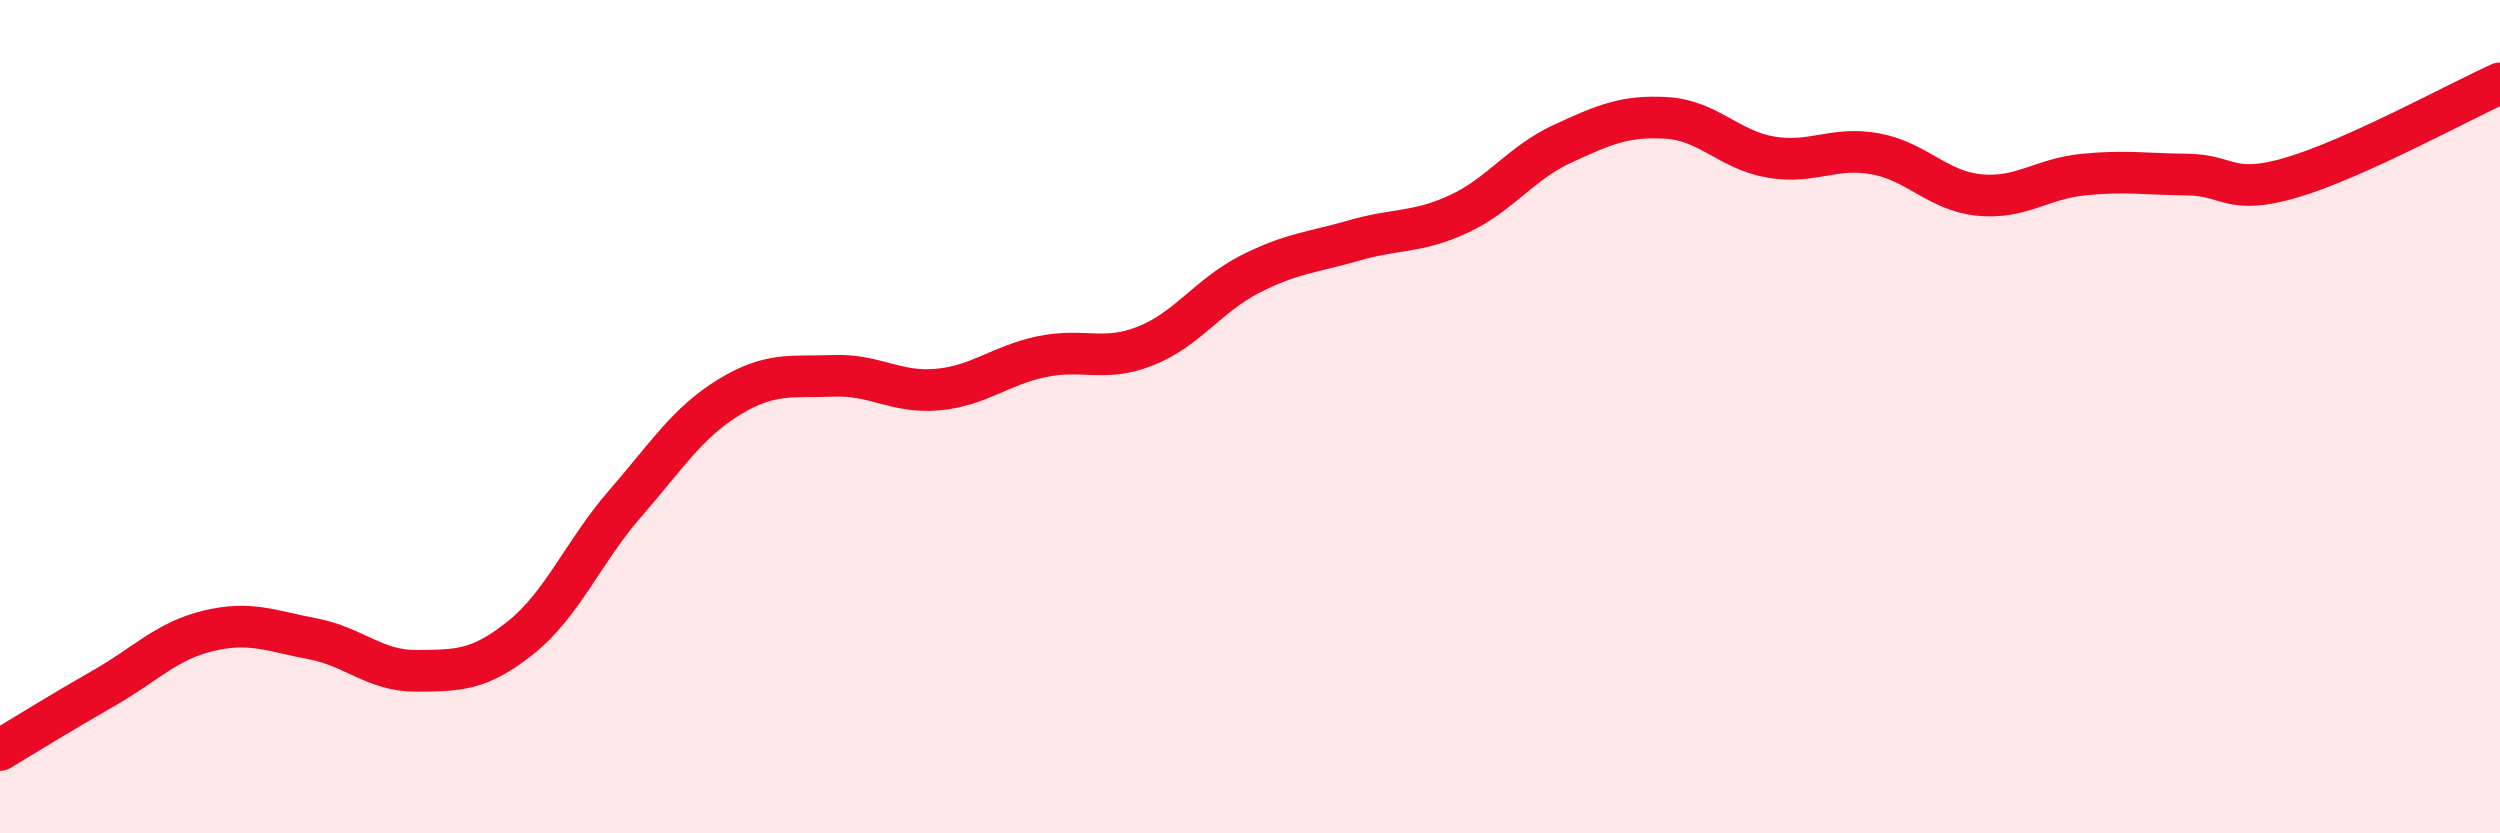 
    <svg width="60" height="20" viewBox="0 0 60 20" xmlns="http://www.w3.org/2000/svg">
      <path
        d="M 0,18 C 0.5,17.7 1.5,17.08 2.5,16.51 C 3.5,15.94 4,15.38 5,15.14 C 6,14.9 6.5,15.14 7.5,15.33 C 8.5,15.52 9,16.11 10,16.1 C 11,16.09 11.5,16.1 12.5,15.3 C 13.5,14.5 14,13.24 15,12.09 C 16,10.94 16.5,10.14 17.5,9.53 C 18.5,8.92 19,9.06 20,9.02 C 21,8.98 21.5,9.44 22.5,9.35 C 23.5,9.26 24,8.77 25,8.56 C 26,8.35 26.5,8.7 27.5,8.3 C 28.5,7.9 29,7.09 30,6.58 C 31,6.07 31.5,6.06 32.5,5.77 C 33.5,5.48 34,5.6 35,5.14 C 36,4.68 36.5,3.91 37.5,3.45 C 38.5,2.99 39,2.77 40,2.83 C 41,2.89 41.5,3.6 42.5,3.77 C 43.5,3.94 44,3.51 45,3.69 C 46,3.87 46.5,4.58 47.5,4.68 C 48.5,4.78 49,4.29 50,4.19 C 51,4.09 51.5,4.18 52.5,4.19 C 53.5,4.2 53.5,4.7 55,4.26 C 56.5,3.82 59,2.45 60,2L60 20L0 20Z"
        fill="#EB0A25"
        opacity="0.1"
        stroke-linecap="round"
        stroke-linejoin="round"
      />
      <path
        d="M 0,18 C 0.5,17.7 1.5,17.08 2.5,16.51 C 3.5,15.94 4,15.38 5,15.14 C 6,14.9 6.5,15.14 7.5,15.33 C 8.5,15.52 9,16.11 10,16.1 C 11,16.09 11.5,16.1 12.5,15.3 C 13.5,14.5 14,13.24 15,12.09 C 16,10.94 16.5,10.14 17.5,9.53 C 18.5,8.92 19,9.06 20,9.02 C 21,8.98 21.5,9.44 22.5,9.35 C 23.5,9.26 24,8.77 25,8.56 C 26,8.35 26.5,8.7 27.5,8.3 C 28.5,7.9 29,7.09 30,6.58 C 31,6.07 31.5,6.06 32.5,5.77 C 33.5,5.48 34,5.6 35,5.14 C 36,4.68 36.5,3.91 37.5,3.45 C 38.5,2.99 39,2.77 40,2.83 C 41,2.89 41.5,3.6 42.5,3.77 C 43.5,3.94 44,3.51 45,3.69 C 46,3.87 46.5,4.58 47.5,4.68 C 48.5,4.78 49,4.29 50,4.19 C 51,4.09 51.5,4.18 52.5,4.19 C 53.5,4.2 53.5,4.7 55,4.26 C 56.5,3.82 59,2.45 60,2"
        stroke="#EB0A25"
        stroke-width="1"
        fill="none"
        stroke-linecap="round"
        stroke-linejoin="round"
      />
    </svg>
  
